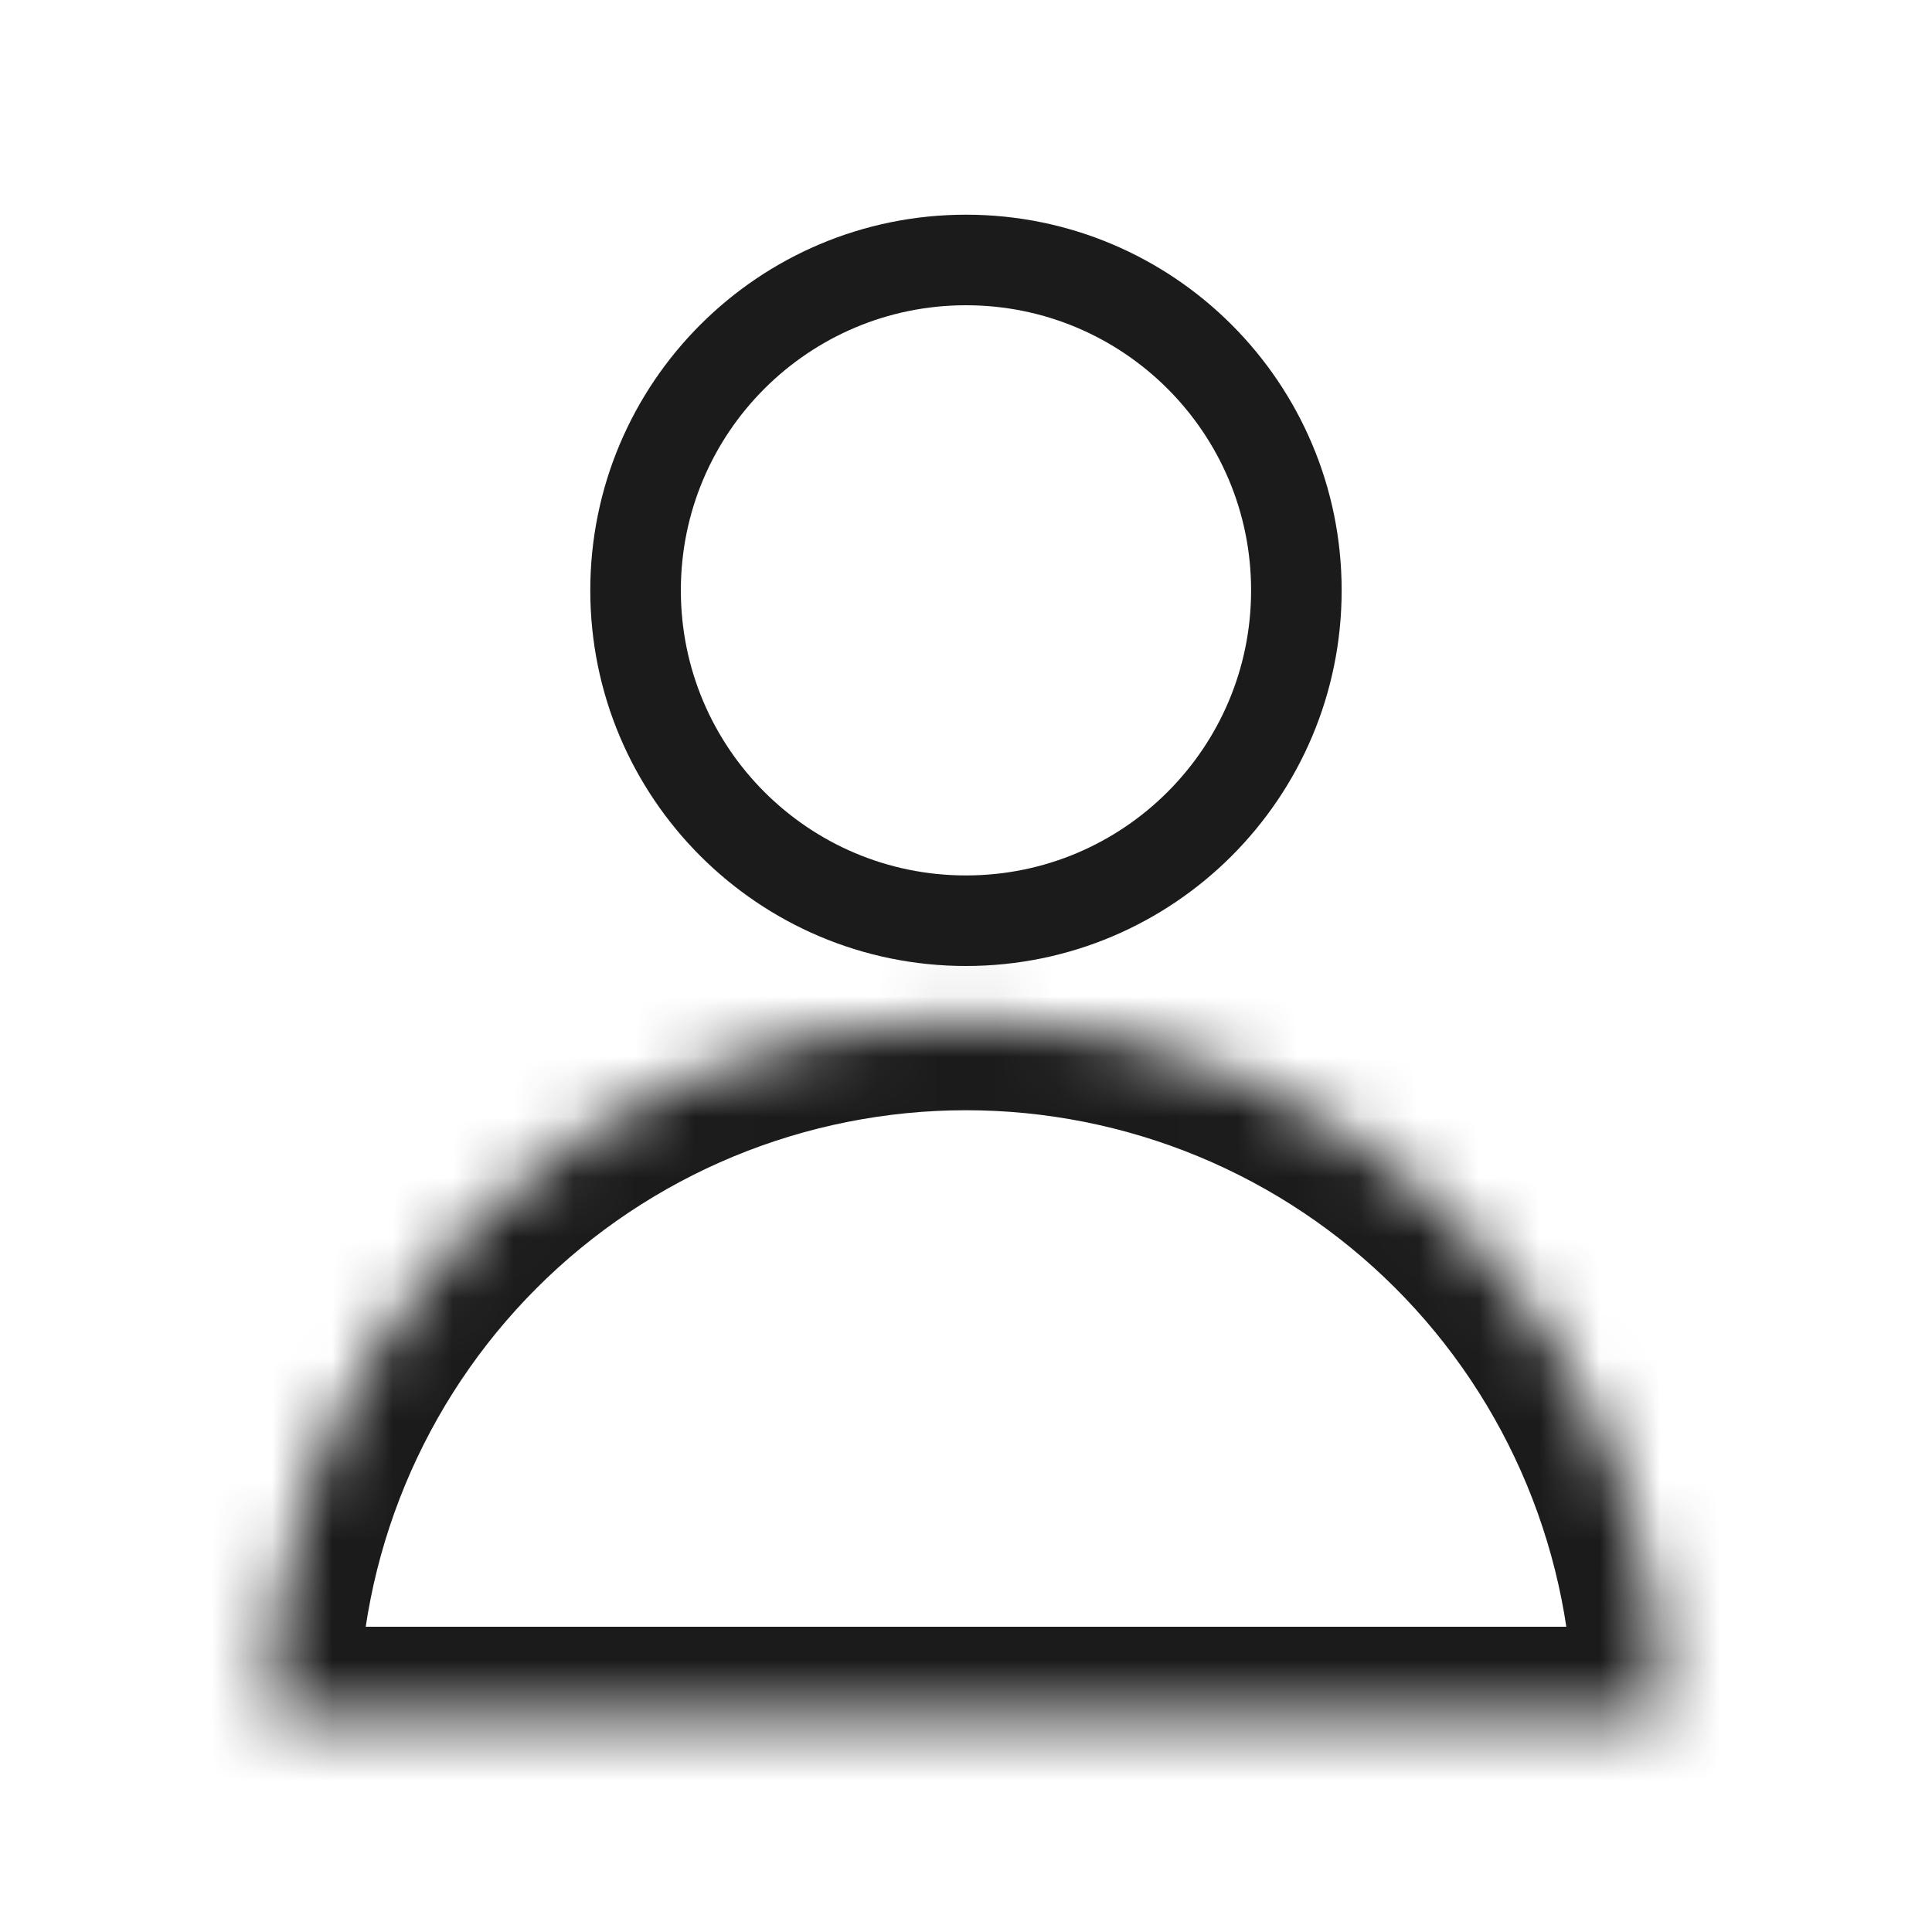 <svg width="32" height="32" viewBox="0 0 32 32" fill="none" xmlns="http://www.w3.org/2000/svg">
<g clip-path="url(#clip0_2402_38990)">
<path d="M21.472 9.778C21.472 12.8 19.022 15.25 16 15.25C12.977 15.25 10.527 12.8 10.527 9.778C10.527 6.756 12.977 4.306 16 4.306C19.022 4.306 21.472 6.756 21.472 9.778Z" stroke="#1B1B1B" stroke-width="1.5"/>
<mask id="path-2-inside-1_2402_38990" fill="white">
<path d="M4.445 28.444C4.445 26.927 4.743 25.424 5.324 24.022C5.905 22.62 6.756 21.346 7.829 20.273C8.902 19.2 10.176 18.349 11.578 17.768C12.98 17.188 14.483 16.889 16 16.889C17.518 16.889 19.02 17.188 20.422 17.768C21.824 18.349 23.098 19.2 24.171 20.273C25.244 21.346 26.095 22.62 26.676 24.022C27.257 25.424 27.556 26.927 27.556 28.444L16 28.444L4.445 28.444Z"/>
</mask>
<path d="M4.445 28.444C4.445 26.927 4.743 25.424 5.324 24.022C5.905 22.62 6.756 21.346 7.829 20.273C8.902 19.2 10.176 18.349 11.578 17.768C12.98 17.188 14.483 16.889 16 16.889C17.518 16.889 19.02 17.188 20.422 17.768C21.824 18.349 23.098 19.2 24.171 20.273C25.244 21.346 26.095 22.62 26.676 24.022C27.257 25.424 27.556 26.927 27.556 28.444L16 28.444L4.445 28.444Z" stroke="#1B1B1B" stroke-width="3" mask="url(#path-2-inside-1_2402_38990)"/>
</g>
<defs>
<clipPath id="clip0_2402_38990">
<rect width="32" height="32" fill="white"/>
</clipPath>
</defs>
</svg>
